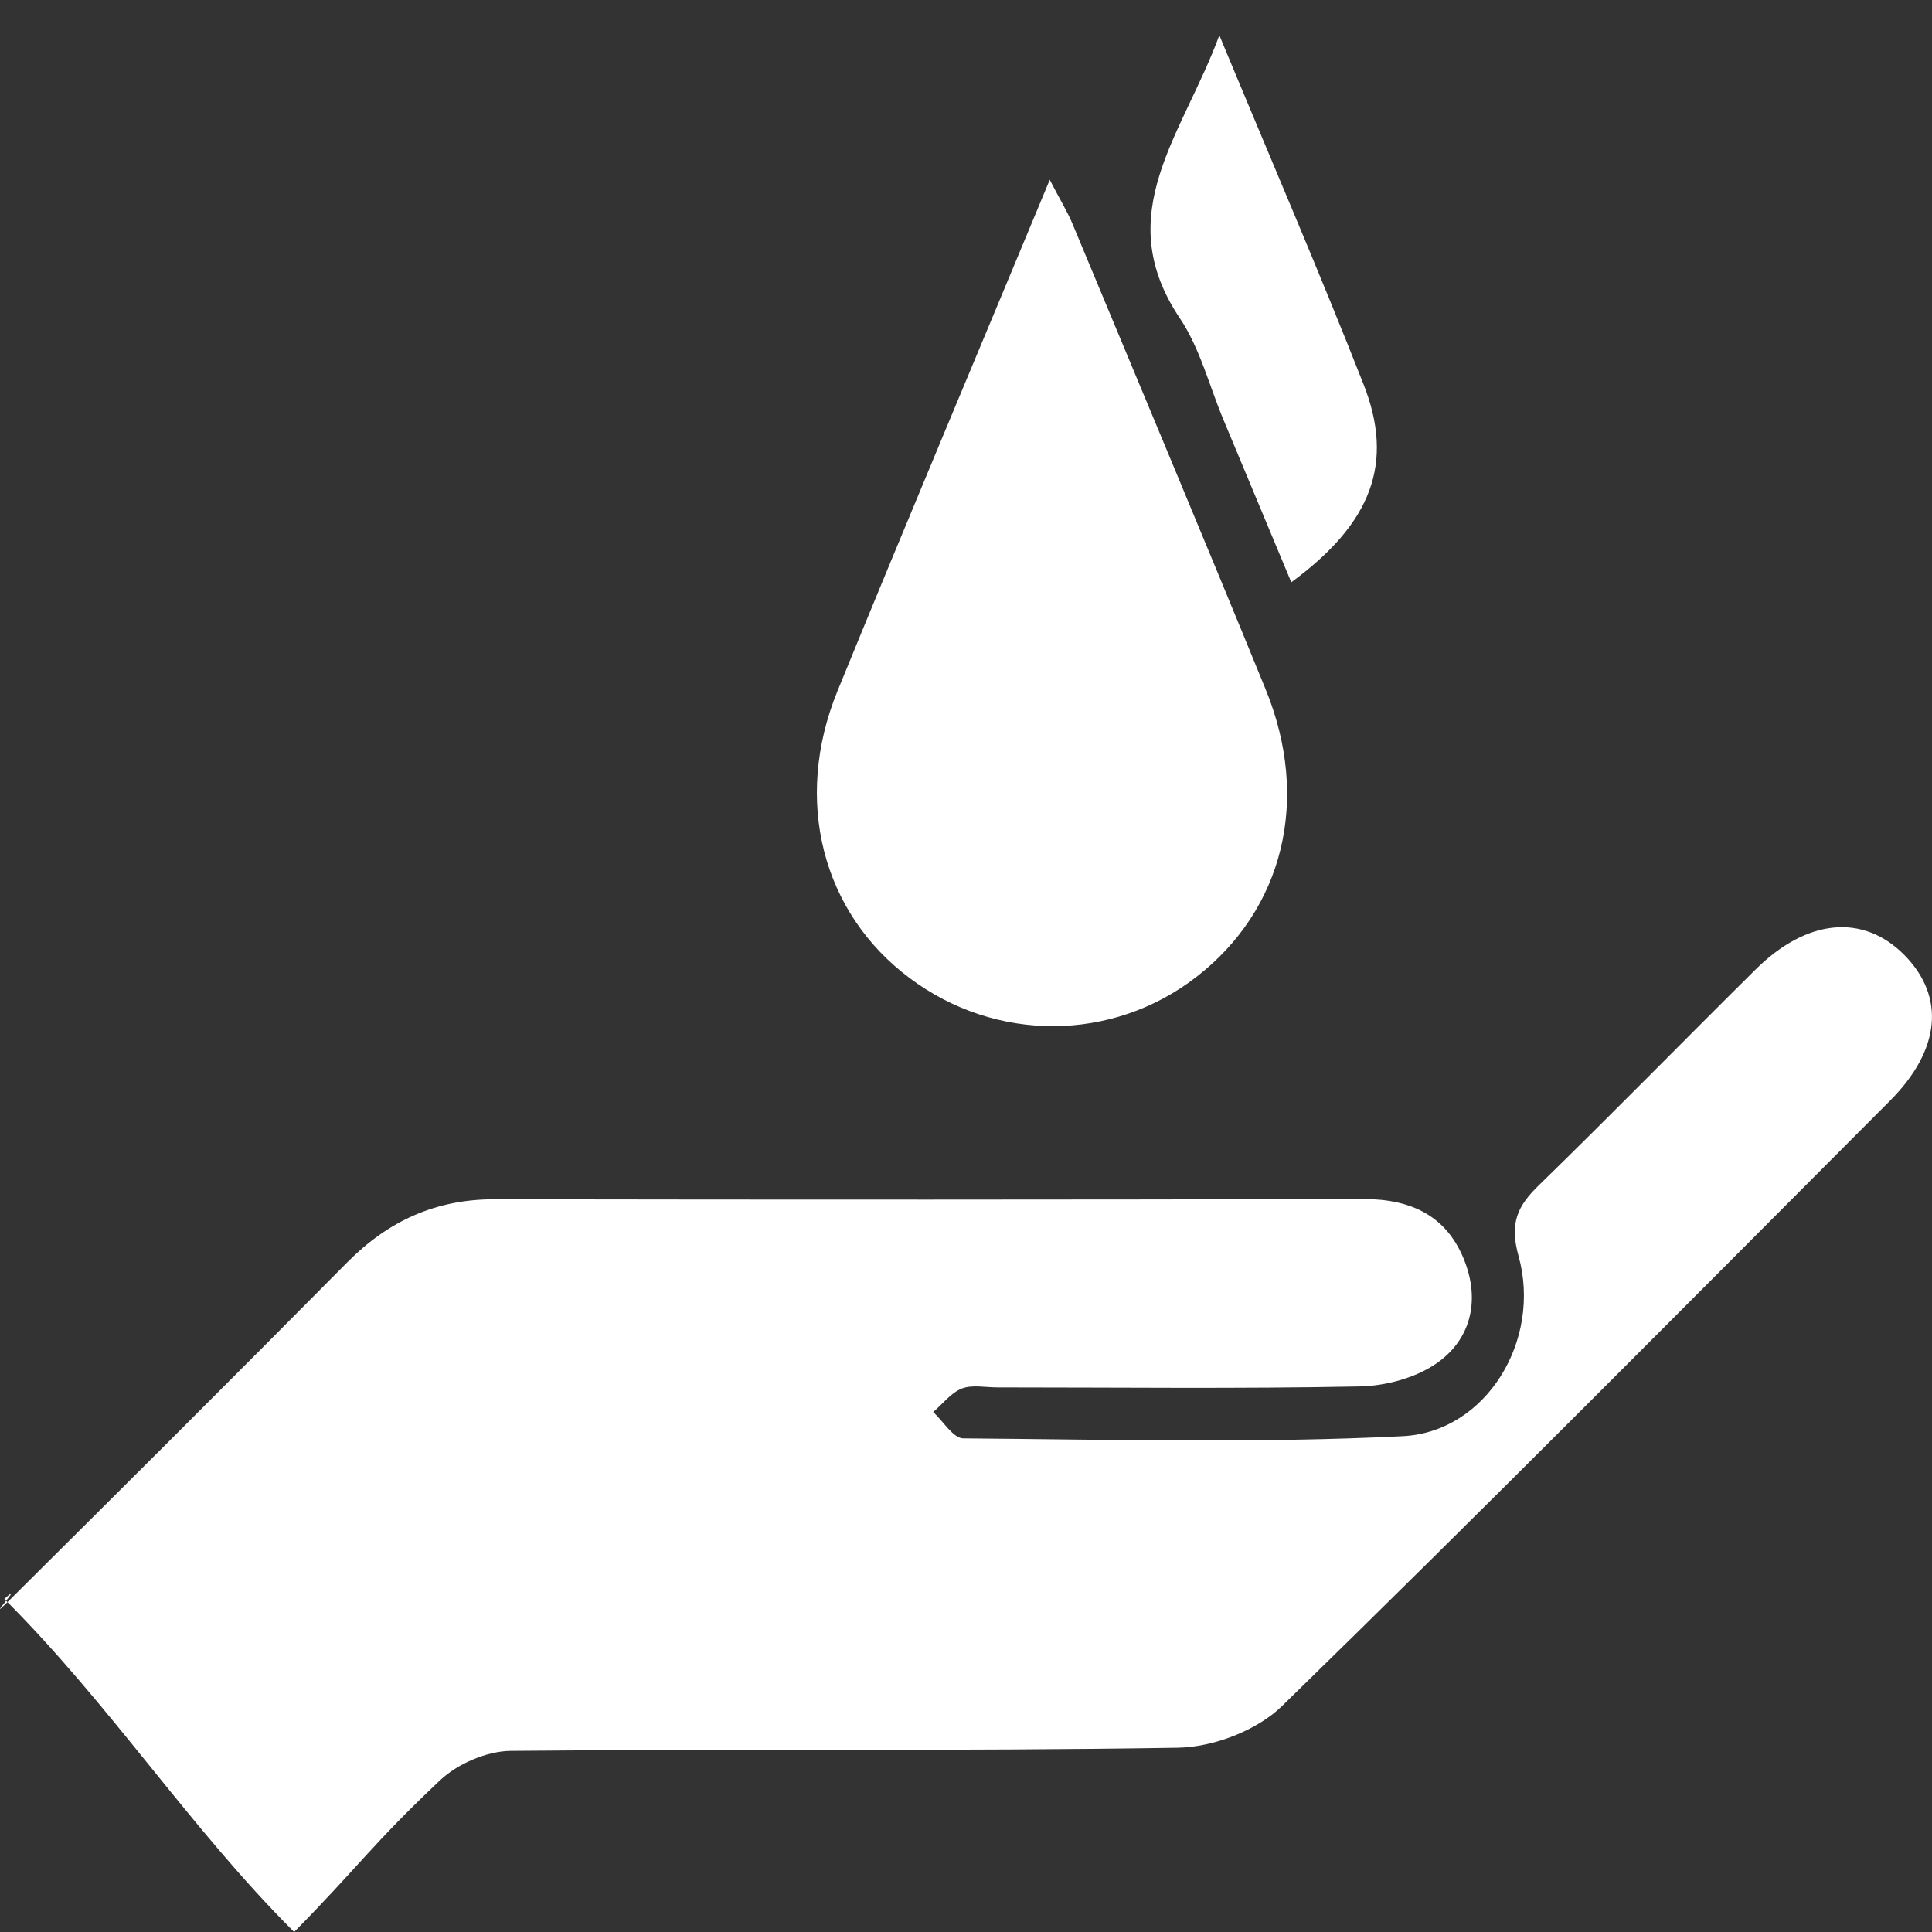 <?xml version="1.0" encoding="UTF-8"?><svg id="Layer_1" xmlns="http://www.w3.org/2000/svg" xmlns:xlink="http://www.w3.org/1999/xlink" viewBox="0 0 80 80"><rect x="0" y="0" width="80" height="80" fill="#333333" stroke="none"/><defs><clipPath id="clippath"><rect y="1.46" width="80" height="78.54" style="fill:none;"/></clipPath></defs><g style="clip-path:url(#clippath);"><path d="M12.18,80c-4.33-4.32-7.6-9.4-12-13.79,.93-.85-.87,1.12,.13,.13,4.71-4.68,9.41-9.36,14.08-14.08,1.7-1.71,3.67-2.61,6.11-2.6,11.99,.02,23.98,.02,35.97-.01,2.01,0,3.49,.73,4.2,2.63,.61,1.64,.21,3.22-1.21,4.19-.88,.6-2.1,.92-3.17,.94-4.99,.1-9.99,.04-14.99,.04-.5,0-1.05-.12-1.48,.05-.45,.18-.79,.64-1.18,.97,.42,.38,.83,1.09,1.25,1.09,6.07,.05,12.14,.21,18.19-.09,3.46-.17,5.77-3.97,4.8-7.46-.38-1.36-.05-2.07,.85-2.94,3.02-2.94,5.96-5.95,8.95-8.91,2.14-2.13,4.48-2.34,6.19-.6,1.68,1.72,1.49,3.91-.61,6.02-8.37,8.39-16.7,16.8-25.18,25.07-1.04,1.01-2.85,1.7-4.32,1.72-9.2,.15-18.41,.04-27.61,.13-.99,.01-2.2,.53-2.93,1.22-2.8,2.64-3.37,3.57-6.04,6.28" style="fill:#fff;"/><path d="M43.47,7.45c.41,.8,.72,1.29,.94,1.82,2.67,6.42,5.37,12.84,8,19.28,1.87,4.58,.72,9.13-2.88,11.91-3.48,2.69-8.29,2.71-11.85,.05-3.63-2.7-4.85-7.37-3-11.9,2.85-6.98,5.78-13.92,8.79-21.17" style="fill:#fff;"/><path d="M50.49,1.46c2.15,5.18,4.14,9.79,5.97,14.45,1.28,3.25,.36,5.74-2.99,8.2-.96-2.3-1.88-4.51-2.81-6.73-.59-1.41-.97-2.96-1.81-4.21-2.9-4.33,.13-7.59,1.64-11.71" style="fill:#fff;"/></g></svg>